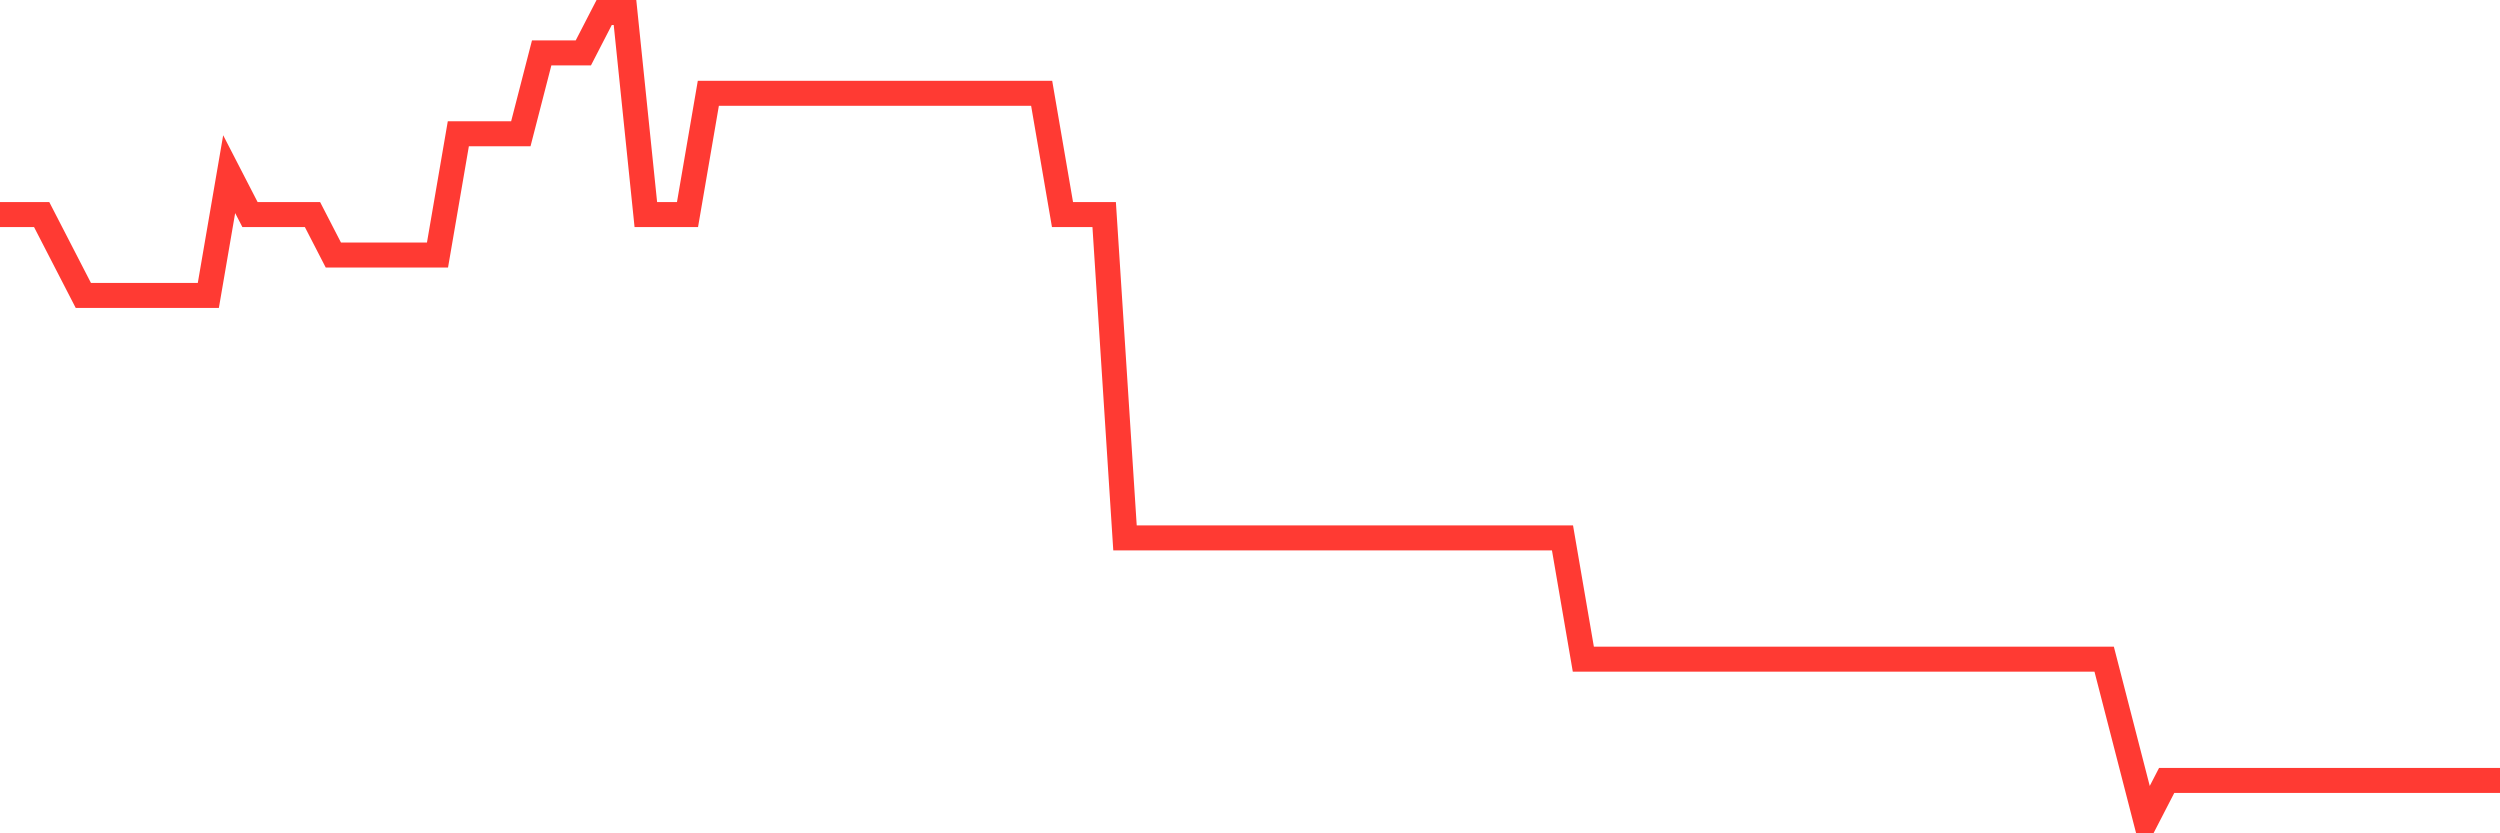 <svg
  xmlns="http://www.w3.org/2000/svg"
  xmlns:xlink="http://www.w3.org/1999/xlink"
  width="120"
  height="40"
  viewBox="0 0 120 40"
  preserveAspectRatio="none"
>
  <polyline
    points="0,10.3 1,10.3 2,10.3 3,12.24 4,14.18 5,14.18 6,14.18 7,14.18 8,14.18 9,14.18 10,14.18 11,8.36 12,10.3 13,10.3 14,10.3 15,10.3 16,12.24 17,12.24 18,12.24 19,12.24 20,12.24 21,12.24 22,6.42 23,6.42 24,6.42 25,6.42 26,2.54 27,2.54 28,2.54 29,0.6 30,0.6 31,10.3 32,10.3 33,10.3 34,4.48 35,4.48 36,4.48 37,4.48 38,4.48 39,4.48 40,4.48 41,4.48 42,4.48 43,4.48 44,4.48 45,4.48 46,4.48 47,4.48 48,4.48 49,4.48 50,4.48 51,10.3 52,10.3 53,10.3 54,25.82 55,25.82 56,25.82 57,25.82 58,25.82 59,25.82 60,25.82 61,25.82 62,25.82 63,25.82 64,25.82 65,25.82 66,25.82 67,25.82 68,25.82 69,25.82 70,25.82 71,25.82 72,25.82 73,25.82 74,25.82 75,25.82 76,31.64 77,31.64 78,31.64 79,31.64 80,31.64 81,31.64 82,31.64 83,31.64 84,31.64 85,31.64 86,31.64 87,31.64 88,31.64 89,31.64 90,31.64 91,31.64 92,31.64 93,31.64 94,31.64 95,31.64 96,31.64 97,31.64 98,31.64 99,31.64 100,31.64 101,31.64 102,35.52 103,39.4 104,37.46 105,37.46 106,37.46 107,37.46 108,37.46 109,37.46 110,37.46 111,37.46 112,37.46 113,37.46 114,37.46 115,37.46 116,37.46 117,37.46 118,37.46 119,37.46 120,37.46"
    fill="none"
    stroke="#ff3a33"
    stroke-width="1.2"
  >
  </polyline>
</svg>